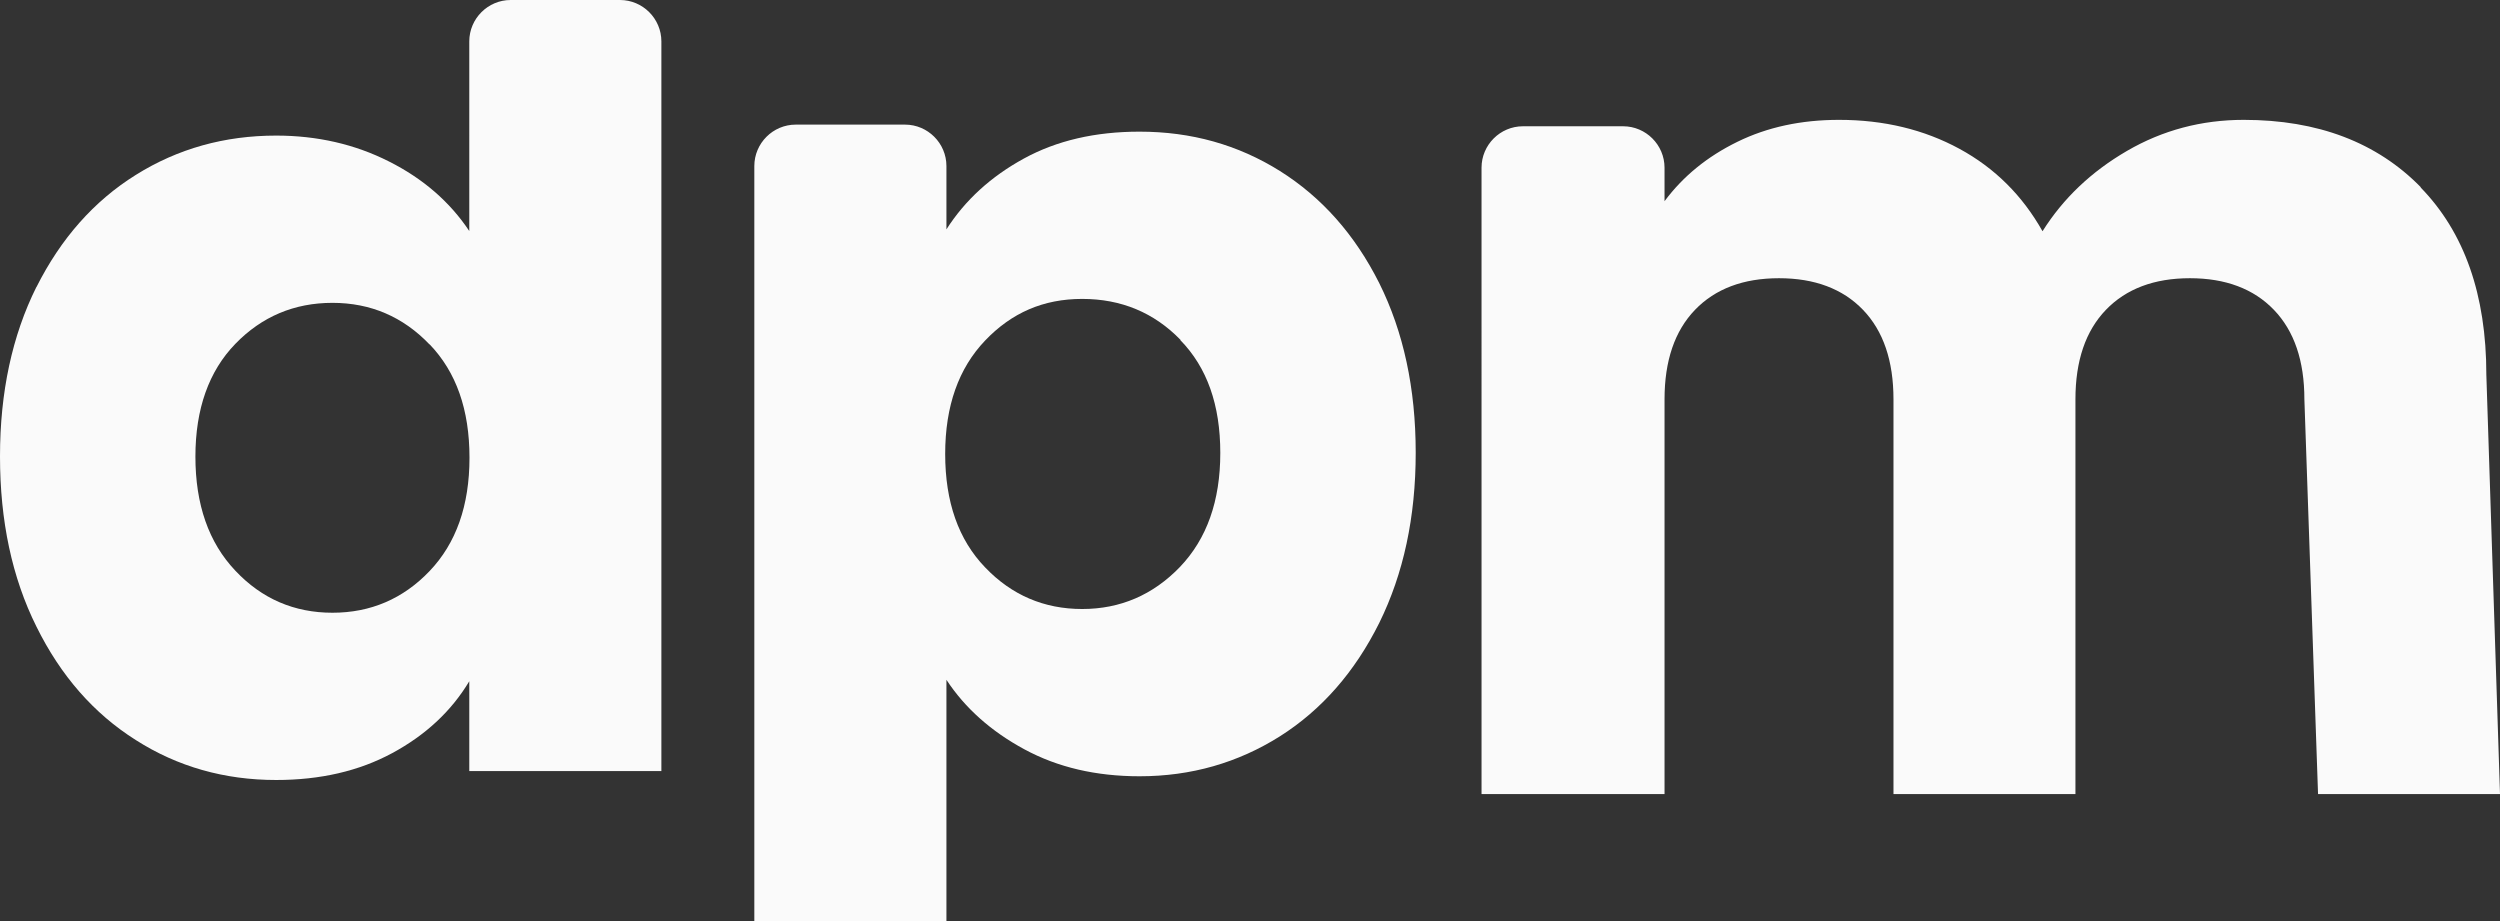 <svg xmlns="http://www.w3.org/2000/svg" id="Capa_2" data-name="Capa 2" viewBox="0 0 120.77 44.5"><rect x="0" y="0" width="120.77" height="44.5" fill="#333333" stroke="none"/><defs><style>      .cls-1 {        fill: #fafafa;        stroke-width: 0px;      }    </style></defs><g id="Capa_1-2" data-name="Capa 1"><path class="cls-1" d="m1.76,13.87c1.18-2.35,2.78-4.16,4.8-5.42,2.03-1.27,4.29-1.9,6.78-1.9,1.99,0,3.81.42,5.45,1.25,1.65.83,2.94,1.95,3.88,3.36V2c0-1.1.9-2,2-2h5.28c1.1,0,2,.9,2,2v35.25h-9.28v-4.34c-.87,1.45-2.11,2.6-3.72,3.47-1.61.87-3.48,1.3-5.61,1.3-2.49,0-4.76-.64-6.78-1.93-2.03-1.28-3.63-3.11-4.8-5.48-1.18-2.37-1.76-5.11-1.76-8.22s.59-5.84,1.76-8.19Zm18.99,2.77c-1.28-1.34-2.85-2.01-4.69-2.01s-3.41.66-4.69,1.98c-1.28,1.32-1.93,3.14-1.93,5.45s.64,4.15,1.93,5.51c1.28,1.36,2.85,2.03,4.69,2.03s3.41-.67,4.69-2.01c1.28-1.34,1.93-3.16,1.93-5.48s-.64-4.14-1.93-5.48Z"></path><path class="cls-1" d="m49.46,7.66c1.59-.87,3.45-1.3,5.59-1.3,2.5,0,4.75.63,6.78,1.9,2.02,1.27,3.62,3.07,4.8,5.42,1.17,2.35,1.76,5.08,1.76,8.19s-.59,5.85-1.76,8.22c-1.18,2.37-2.78,4.2-4.8,5.48-2.03,1.28-4.29,1.93-6.78,1.93-2.1,0-3.95-.43-5.56-1.3-1.61-.87-2.87-1.99-3.77-3.36v11.66h-9.28V8.02c0-1.1.9-2,2-2h5.28c1.1,0,2,.9,2,2v3.06c.9-1.41,2.15-2.55,3.74-3.42Zm7.57,8.76c-1.28-1.32-2.87-1.98-4.75-1.98s-3.41.67-4.69,2.01c-1.28,1.34-1.93,3.16-1.93,5.48s.64,4.14,1.93,5.48c1.28,1.34,2.85,2.01,4.69,2.01s3.42-.68,4.72-2.03c1.3-1.36,1.95-3.19,1.95-5.51s-.64-4.13-1.93-5.45Z"></path><path class="cls-1" d="m116.93,9.05c2.12,2.17,3.18,5.19,3.18,9.05l.66,20.26h-8.79l-.66-19.07c0-1.86-.49-3.3-1.47-4.32-.98-1.02-2.34-1.53-4.06-1.53s-3.08.51-4.06,1.53c-.98,1.02-1.47,2.46-1.47,4.32v19.07h-8.79v-19.07c0-1.86-.49-3.3-1.47-4.32-.98-1.02-2.34-1.53-4.06-1.53s-3.08.51-4.06,1.53c-.98,1.02-1.47,2.46-1.47,4.32v19.07h-8.84V8.1c0-1.1.9-2,2-2h4.84c1.1,0,2,.9,2,2v1.62c.9-1.21,2.07-2.16,3.52-2.87,1.45-.71,3.08-1.06,4.91-1.06,2.17,0,4.11.47,5.82,1.4,1.71.93,3.04,2.26,4.01,3.98,1-1.59,2.36-2.88,4.08-3.88,1.72-1,3.6-1.5,5.64-1.5,3.58,0,6.44,1.09,8.56,3.26Z"></path></g></svg>